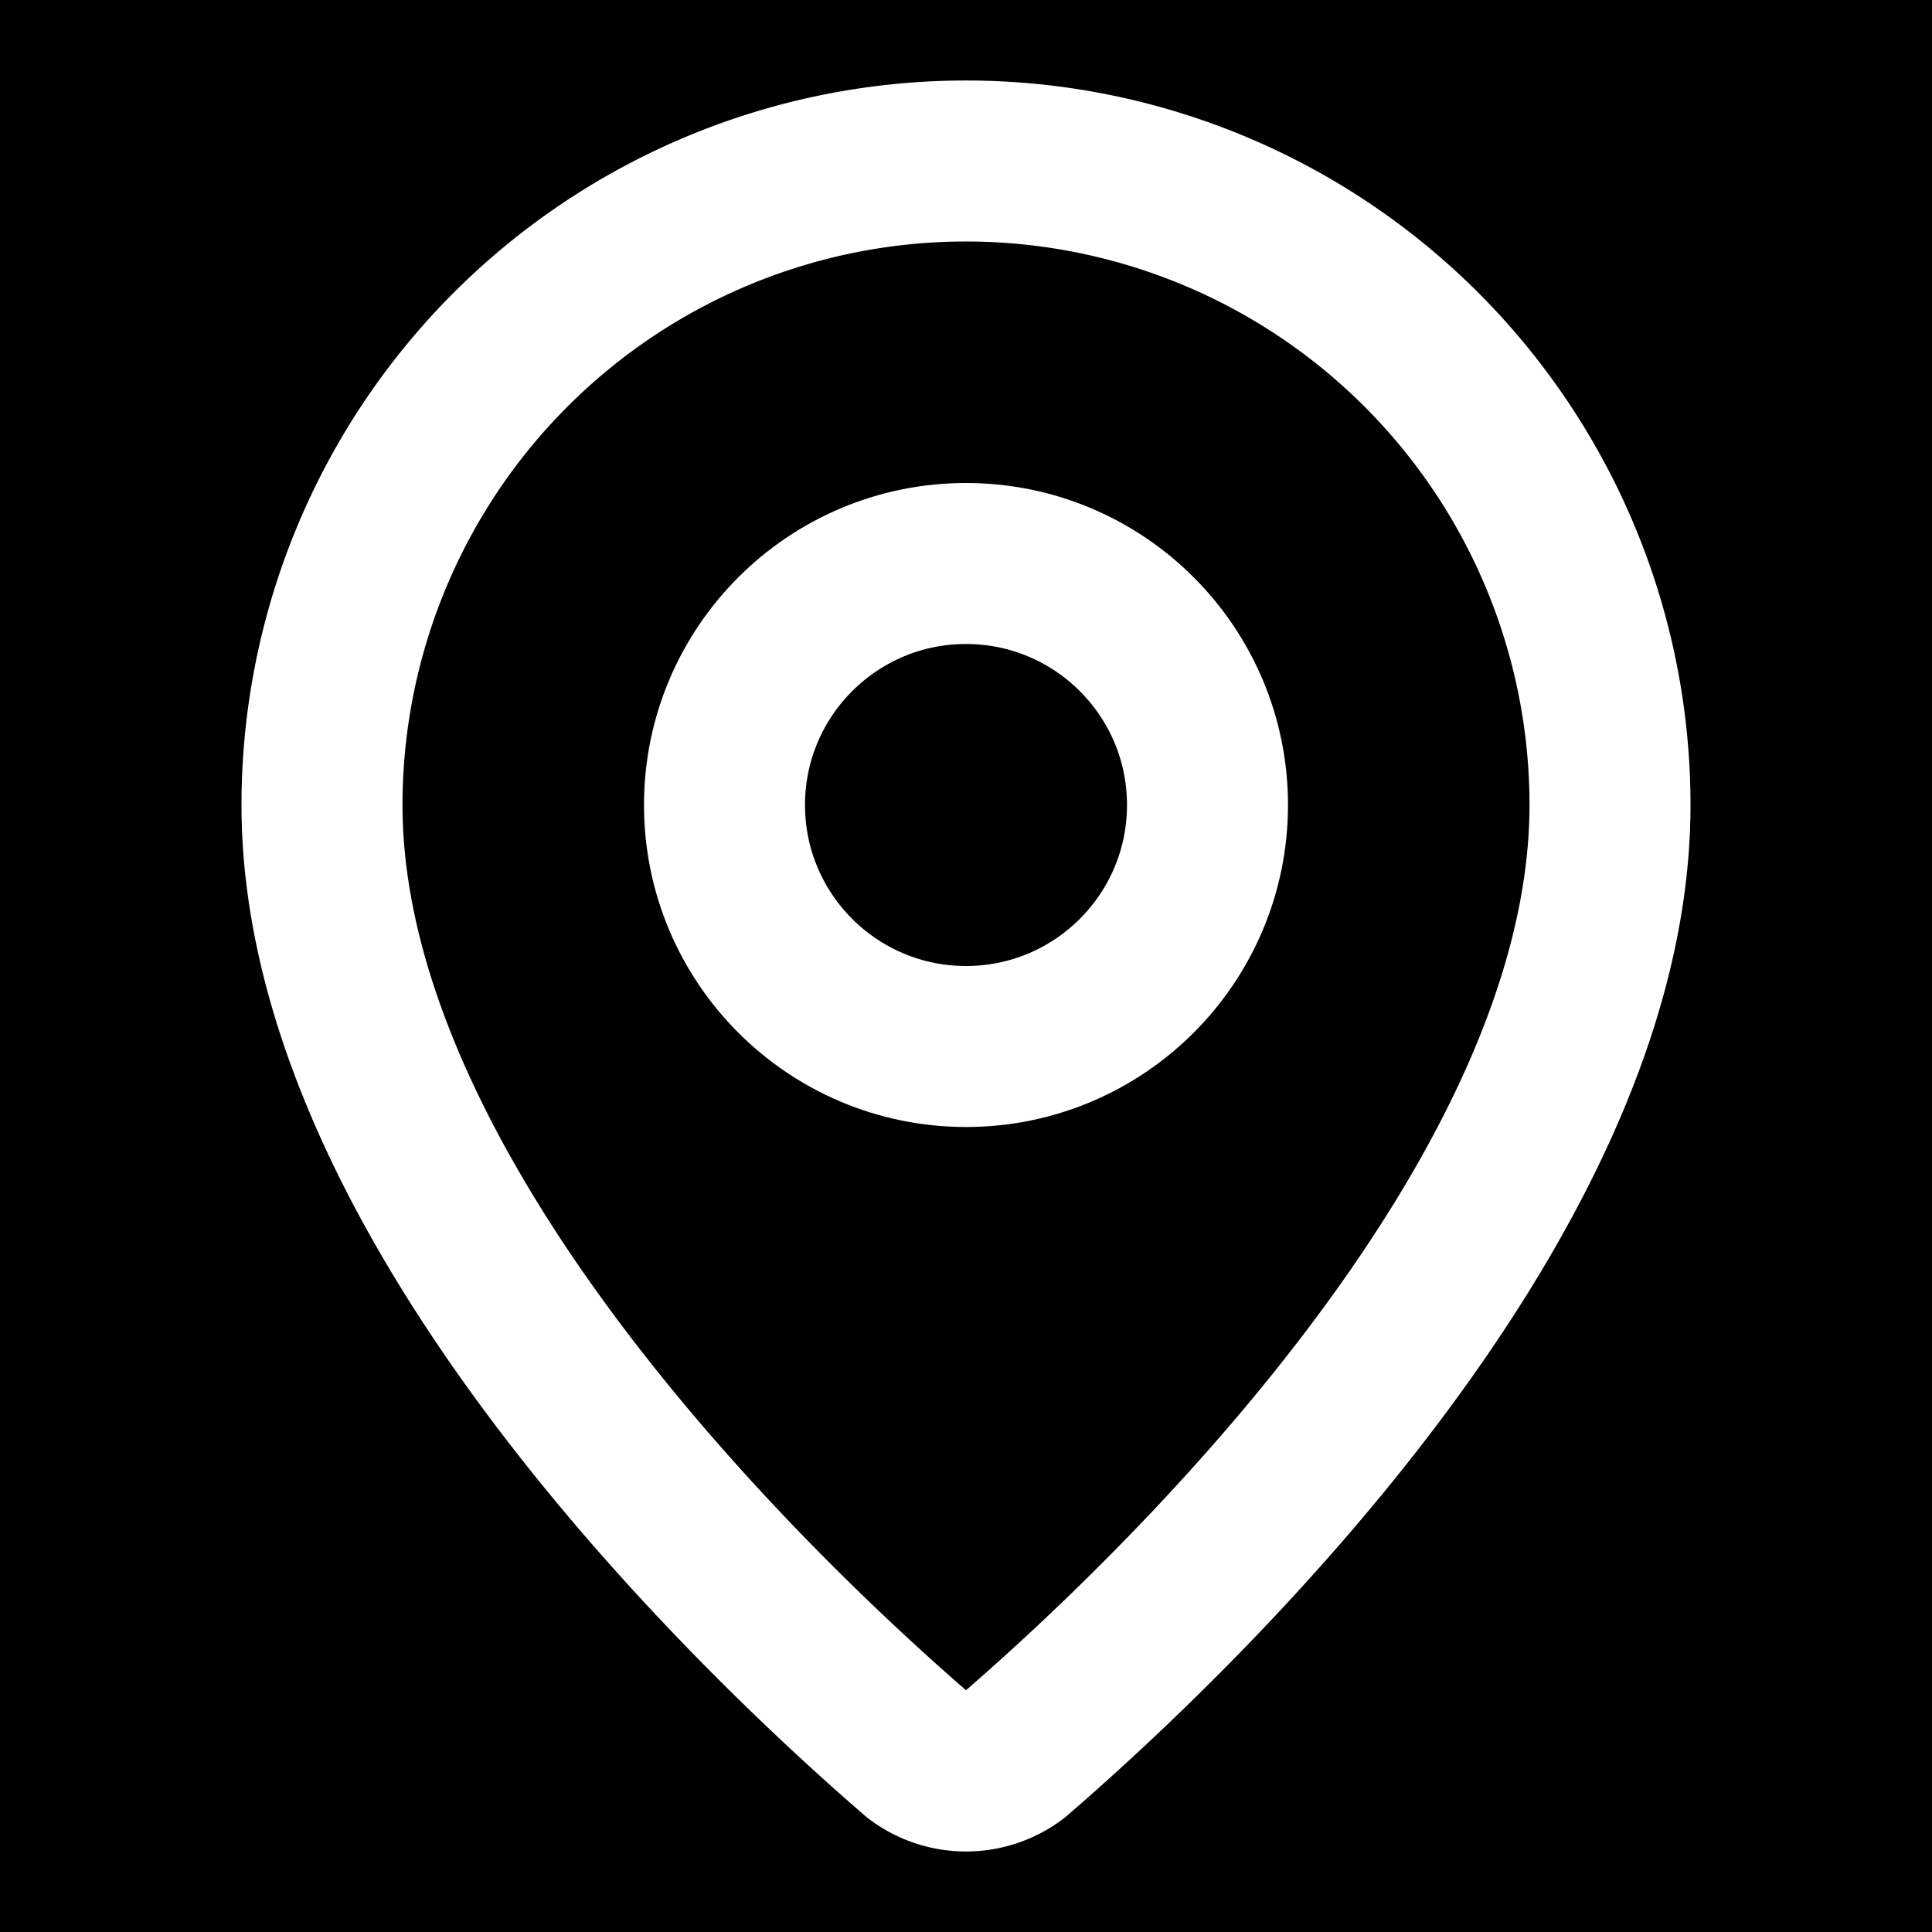 <svg xmlns="http://www.w3.org/2000/svg" width="32" height="32" viewBox="0 0 24 24">
  <defs>
    <linearGradient id="grad" x1="0%" y1="0%" x2="100%" y2="100%">
      <stop offset="0%" style="stop-color:hsl(220, 90%, 55%); stop-opacity:1"></stop>
      <stop offset="50%" style="stop-color:hsl(270, 70%, 65%); stop-opacity:1"></stop>
      <stop offset="100%" style="stop-color:hsl(320, 80%, 60%); stop-opacity:1"></stop>
    </linearGradient>
  </defs>
  <rect width="100%" height="100%" fill="url(#grad)"></rect>
  <path d="M20 10c0 4.993-5.539 10.193-7.399 11.799a1 1 0 0 1-1.202 0C9.539 20.193 4 14.993 4 10a8 8 0 0 1 16 0" fill="none" stroke="white" stroke-width="2" stroke-linecap="round" stroke-linejoin="round"></path>
  <circle cx="12" cy="10" r="3" fill="none" stroke="white" stroke-width="2" stroke-linecap="round" stroke-linejoin="round"></circle>
</svg>
